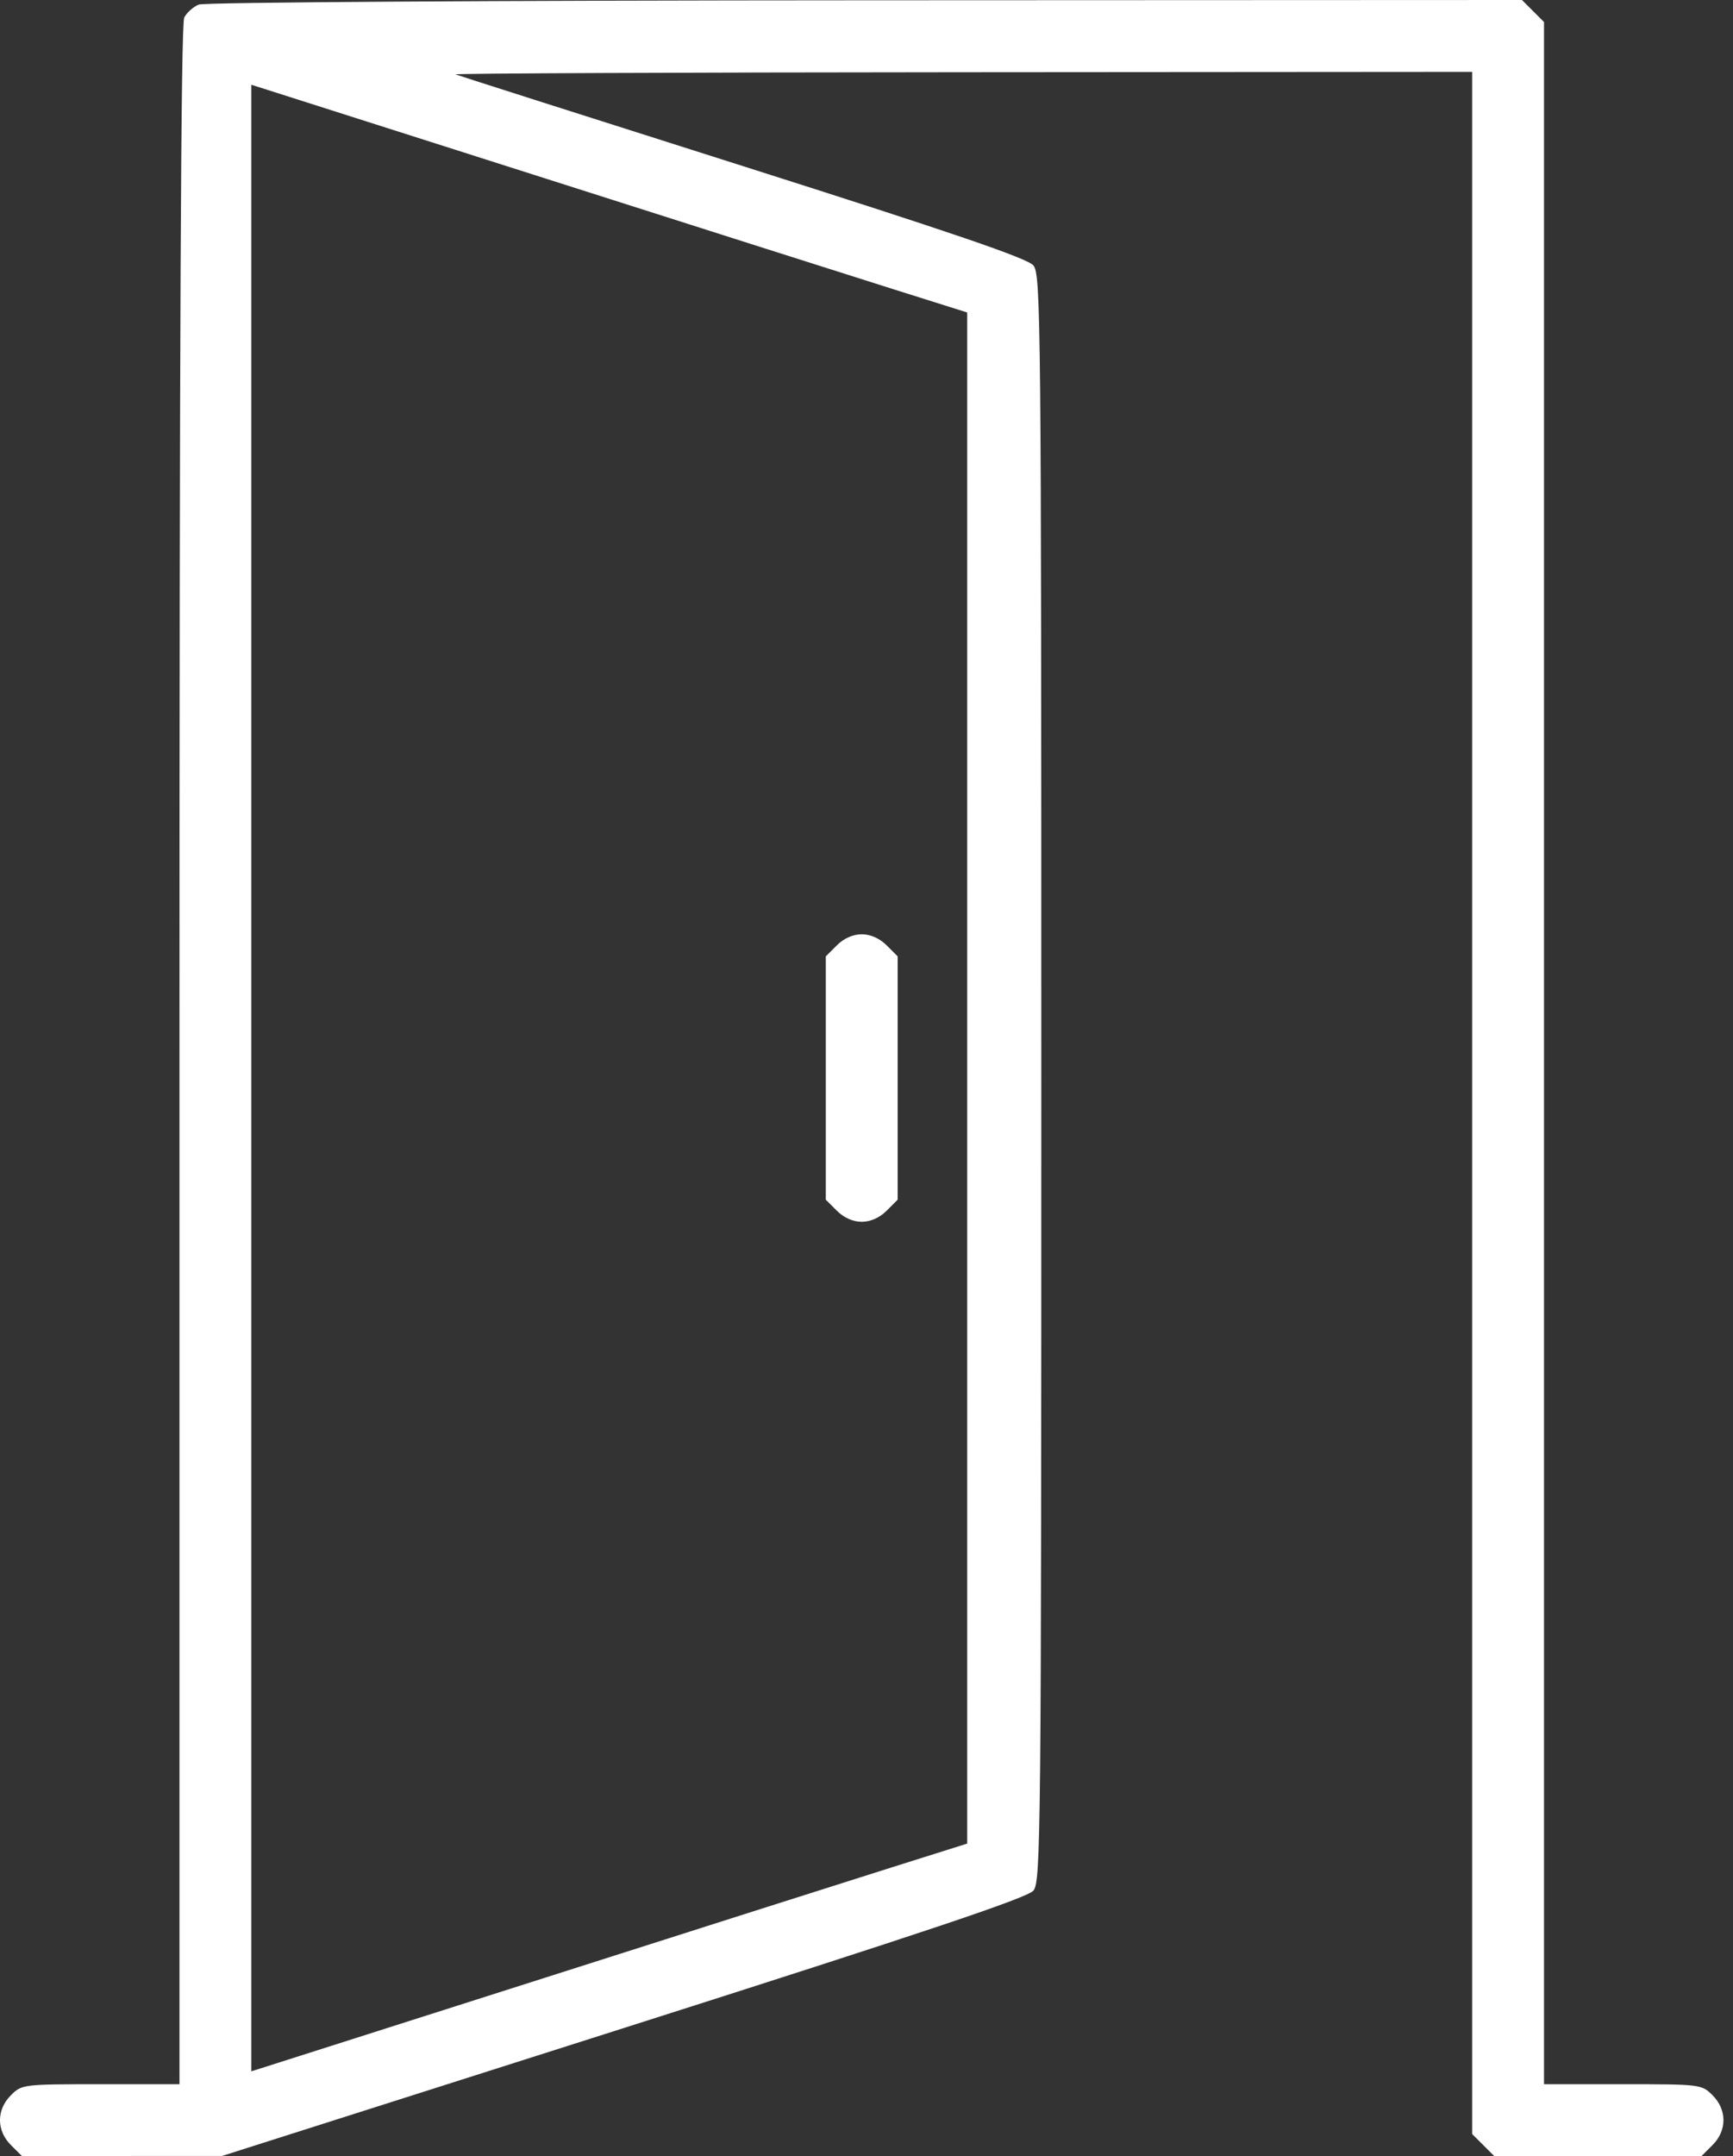 <svg width="37" height="46" viewBox="0 0 37 46" fill="none" xmlns="http://www.w3.org/2000/svg">
<rect x="0" y="0" width="37" height="46" fill="#333333" stroke="none"/>
<path fill-rule="evenodd" clip-rule="evenodd" d="M4.245 0.097C4.13 0.143 3.99 0.267 3.934 0.372C3.862 0.505 3.832 7.165 3.832 22.515V44.467H2.15C0.493 44.467 0.465 44.47 0.233 44.702C-0.078 45.013 -0.078 45.454 0.233 45.765L0.469 46L2.605 45.998L4.742 45.997L13.319 43.268C19.774 41.214 21.938 40.489 22.064 40.336C22.222 40.144 22.232 39.176 22.232 23C22.232 6.824 22.222 5.856 22.064 5.664C21.939 5.512 20.361 4.973 15.859 3.543C12.538 2.489 9.778 1.609 9.725 1.587C9.673 1.566 14.535 1.545 20.53 1.541L31.431 1.533V23.531V45.53L31.667 45.765L31.902 46H34.115H36.328L36.563 45.765C36.874 45.454 36.874 45.013 36.563 44.702C36.331 44.47 36.304 44.467 34.646 44.467H32.965V22.469V0.47L32.73 0.235L32.494 0L18.474 0.006C10.639 0.009 4.362 0.049 4.245 0.097ZM11.642 3.807C14.857 4.832 18.199 5.895 19.069 6.169L20.65 6.667V23V39.333L19.069 39.831C18.199 40.105 14.857 41.168 11.642 42.193C8.427 43.217 5.699 44.086 5.58 44.124L5.365 44.192V23V1.808L5.58 1.876C5.699 1.914 8.427 2.783 11.642 3.807ZM17.867 20.169L17.631 20.404V23V25.596L17.867 25.831C18.015 25.98 18.212 26.067 18.398 26.067C18.585 26.067 18.781 25.98 18.93 25.831L19.165 25.596V23V20.404L18.93 20.169C18.781 20.02 18.585 19.933 18.398 19.933C18.212 19.933 18.015 20.02 17.867 20.169Z" fill="white"/>
</svg>
